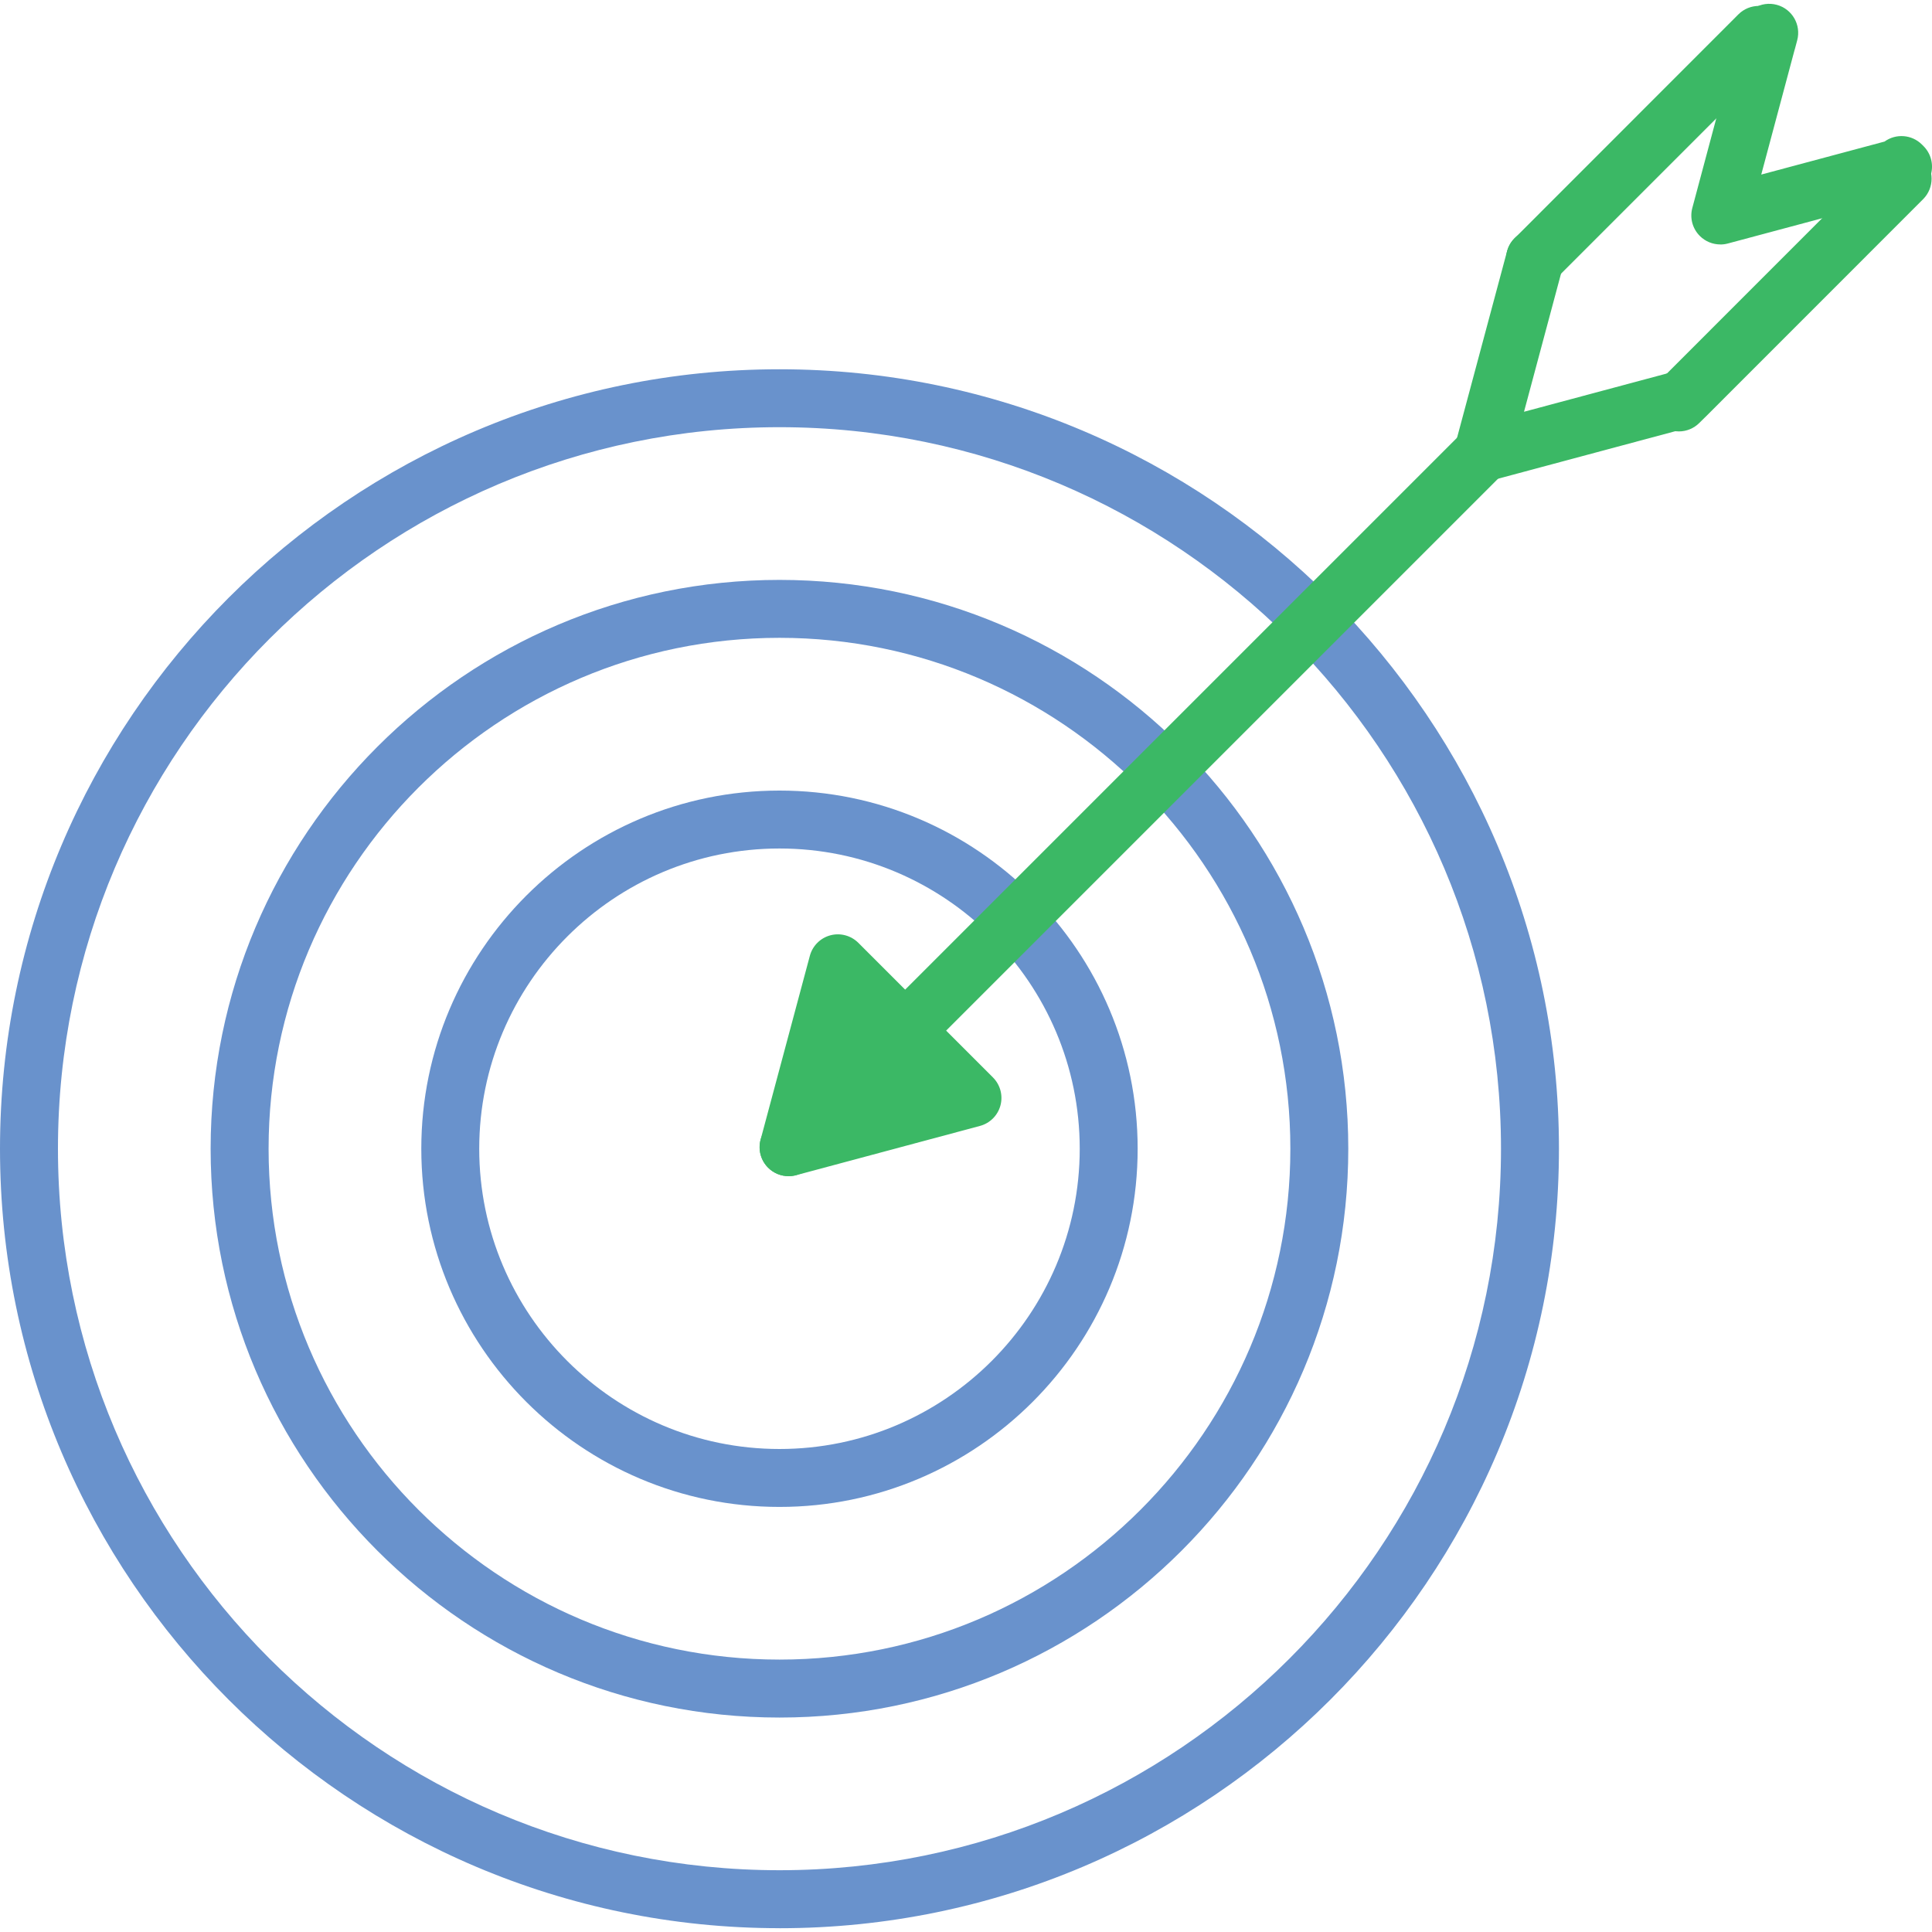 <?xml version="1.0" encoding="UTF-8"?><svg id="Zielsetzung" xmlns="http://www.w3.org/2000/svg" viewBox="0 0 512 512"><path d="M206.57,510.99C92.67,510.99,0,418.33,0,304.43S92.67,97.86,206.57,97.86s206.57,92.67,206.57,206.57-92.67,206.57-206.57,206.57ZM206.57,113.21c-105.44,0-191.21,85.78-191.21,191.21s85.78,191.21,191.21,191.21,191.21-85.78,191.21-191.21-85.78-191.21-191.21-191.21Z" fill="#6992cc"/><path d="M206.57,455.17c-83.12,0-150.75-67.62-150.75-150.74s67.62-150.75,150.75-150.75,150.74,67.62,150.74,150.75-67.62,150.74-150.74,150.74ZM206.57,169.03c-74.65,0-135.39,60.74-135.39,135.39s60.74,135.39,135.39,135.39,135.39-60.74,135.39-135.39-60.74-135.39-135.39-135.39Z" fill="#6992cc"/><path d="M206.57,399.35c-52.34,0-94.92-42.58-94.92-94.92s42.58-94.92,94.92-94.92,94.92,42.58,94.92,94.92-42.58,94.92-94.92,94.92ZM206.57,224.86c-43.87,0-79.57,35.69-79.57,79.57s35.69,79.57,79.57,79.57,79.57-35.69,79.57-79.57-35.69-79.57-79.57-79.57Z" fill="#6992cc"/><path d="M208.99,311.69c-1.96,0-3.93-.75-5.43-2.25-3-3-3-7.86,0-10.86l189.35-189.35c3-3,7.86-3,10.86,0,3,3,3,7.86,0,10.86l-189.35,189.35c-1.5,1.5-3.46,2.25-5.43,2.25Z" fill="#3bb865"/><polygon points="208.98 304.03 257.71 290.97 222.04 255.3 208.98 304.03" fill="#3bb865"/><path d="M208.98,311.7c-2.01,0-3.97-.79-5.43-2.25-1.94-1.94-2.7-4.77-1.99-7.42l13.06-48.73c.71-2.65,2.78-4.72,5.43-5.43s5.48.05,7.42,1.99l35.67,35.67c1.94,1.94,2.7,4.77,1.99,7.42s-2.78,4.72-5.43,5.43l-48.73,13.06c-.66.18-1.32.26-1.99.26ZM226.01,270.13l-6.17,23.04,23.04-6.17-16.87-16.87Z" fill="#3bb865"/><path d="M393.02,127.67c-2.01,0-3.97-.79-5.43-2.25-1.94-1.94-2.7-4.77-1.99-7.42l13.79-51.44c1.1-4.09,5.31-6.52,9.4-5.43,4.1,1.1,6.53,5.31,5.43,9.4l-10.34,38.59,38.59-10.34c4.1-1.1,8.31,1.33,9.4,5.43s-1.33,8.31-5.43,9.4l-51.44,13.79c-.66.18-1.32.26-1.99.26Z" fill="#3bb865"/><path d="M455.9,64.78c-2.01,0-3.97-.79-5.43-2.25-1.94-1.94-2.7-4.76-1.99-7.41l12.35-46.18c.04-.14.08-.28.13-.42l.48-1.81c1.09-4.1,5.3-6.53,9.4-5.44,4.1,1.09,6.53,5.3,5.44,9.4l-.59,2.22c-.04.14-.08.29-.13.43l-8.81,32.94,32.68-8.75c3-2.17,7.21-1.9,9.91.8l.41.41c1.94,1.94,2.7,4.77,1.99,7.42s-2.78,4.72-5.43,5.43l-48.42,12.96c-.66.18-1.32.26-1.98.26Z" fill="#3bb865"/><path d="M444.91,114.33c-2.04,0-3.99-.81-5.43-2.25l-.45-.45c-3-3-3-7.86,0-10.86.78-.78,1.69-1.36,2.66-1.73l57.09-57.11c3-3,7.86-3,10.86,0,3,3,3,7.86,0,10.86l-57.73,57.75s-.05.05-.08.07l-1.49,1.47c-1.44,1.44-3.39,2.25-5.43,2.25h0Z" fill="#3bb865"/><path d="M406.81,76.23c-1.98,0-3.96-.76-5.46-2.28-2.98-3.02-2.95-7.88.07-10.86l1.56-1.54L460.68,3.82c3-3,7.86-3,10.86,0,3,3,3,7.86,0,10.86l-59.33,59.33c-1.5,1.48-3.44,2.21-5.39,2.21Z" fill="#3bb865"/></svg>